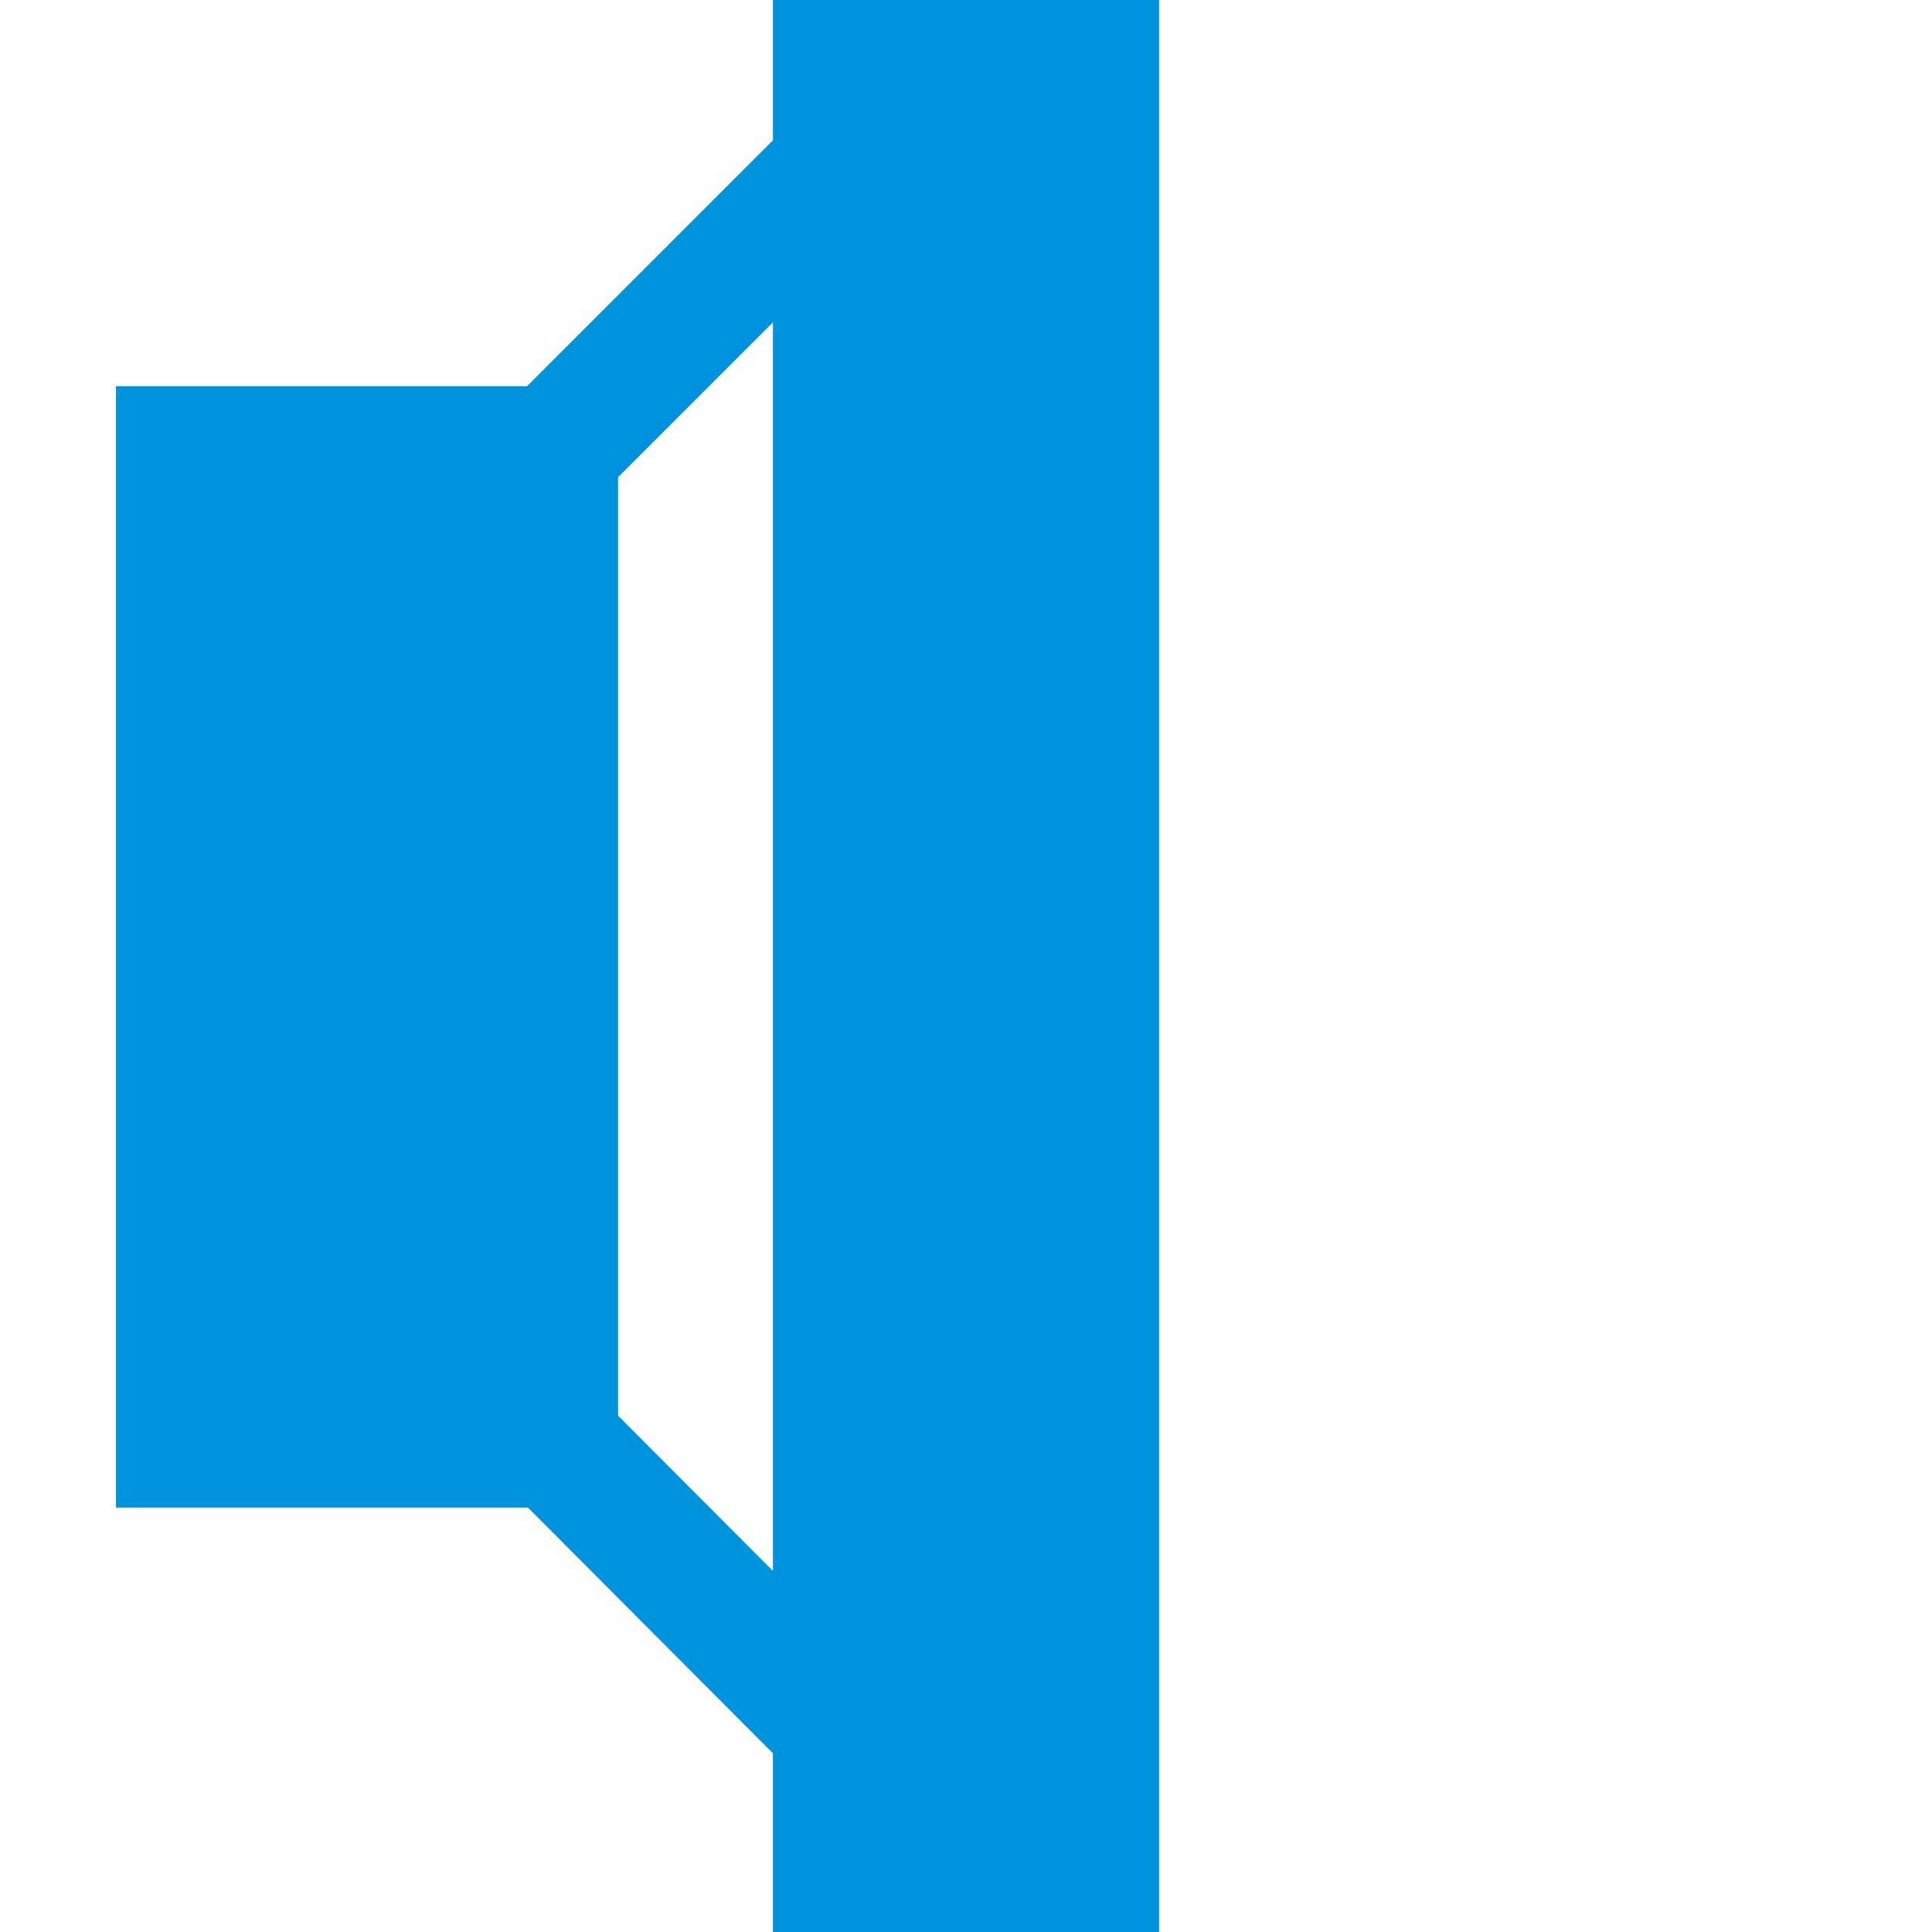 <?xml version="1.0" encoding="iso-8859-1"?>
<!DOCTYPE svg PUBLIC "-//W3C//DTD SVG 1.0//EN" "http://www.w3.org/TR/2001/REC-SVG-20010904/DTD/svg10.dtd">
<svg xmlns="http://www.w3.org/2000/svg" width="150px" height="150px" viewBox="0 0 1666 1666">
 <defs>
  <style type="text/css">
   <![CDATA[
    .str1 {stroke:#0093DD;stroke-width:111}
    .str0 {stroke:#0093DD;stroke-width:333}
    .fil0 {fill:none}
    .fil1 {fill:#0093DD}
   ]]>
  </style>
 </defs>
 <path class="fil0 str0" d="M 833 0 l 0 1666"/>
 <rect class="fil1" x="100" y="333" width="433" height="967"/>
 <path class="fil0 str1" d="M 400 1166 l 333 334"/>
 <path class="fil0 str1" d="M 433 433 l 333 -333"/>
</svg>
